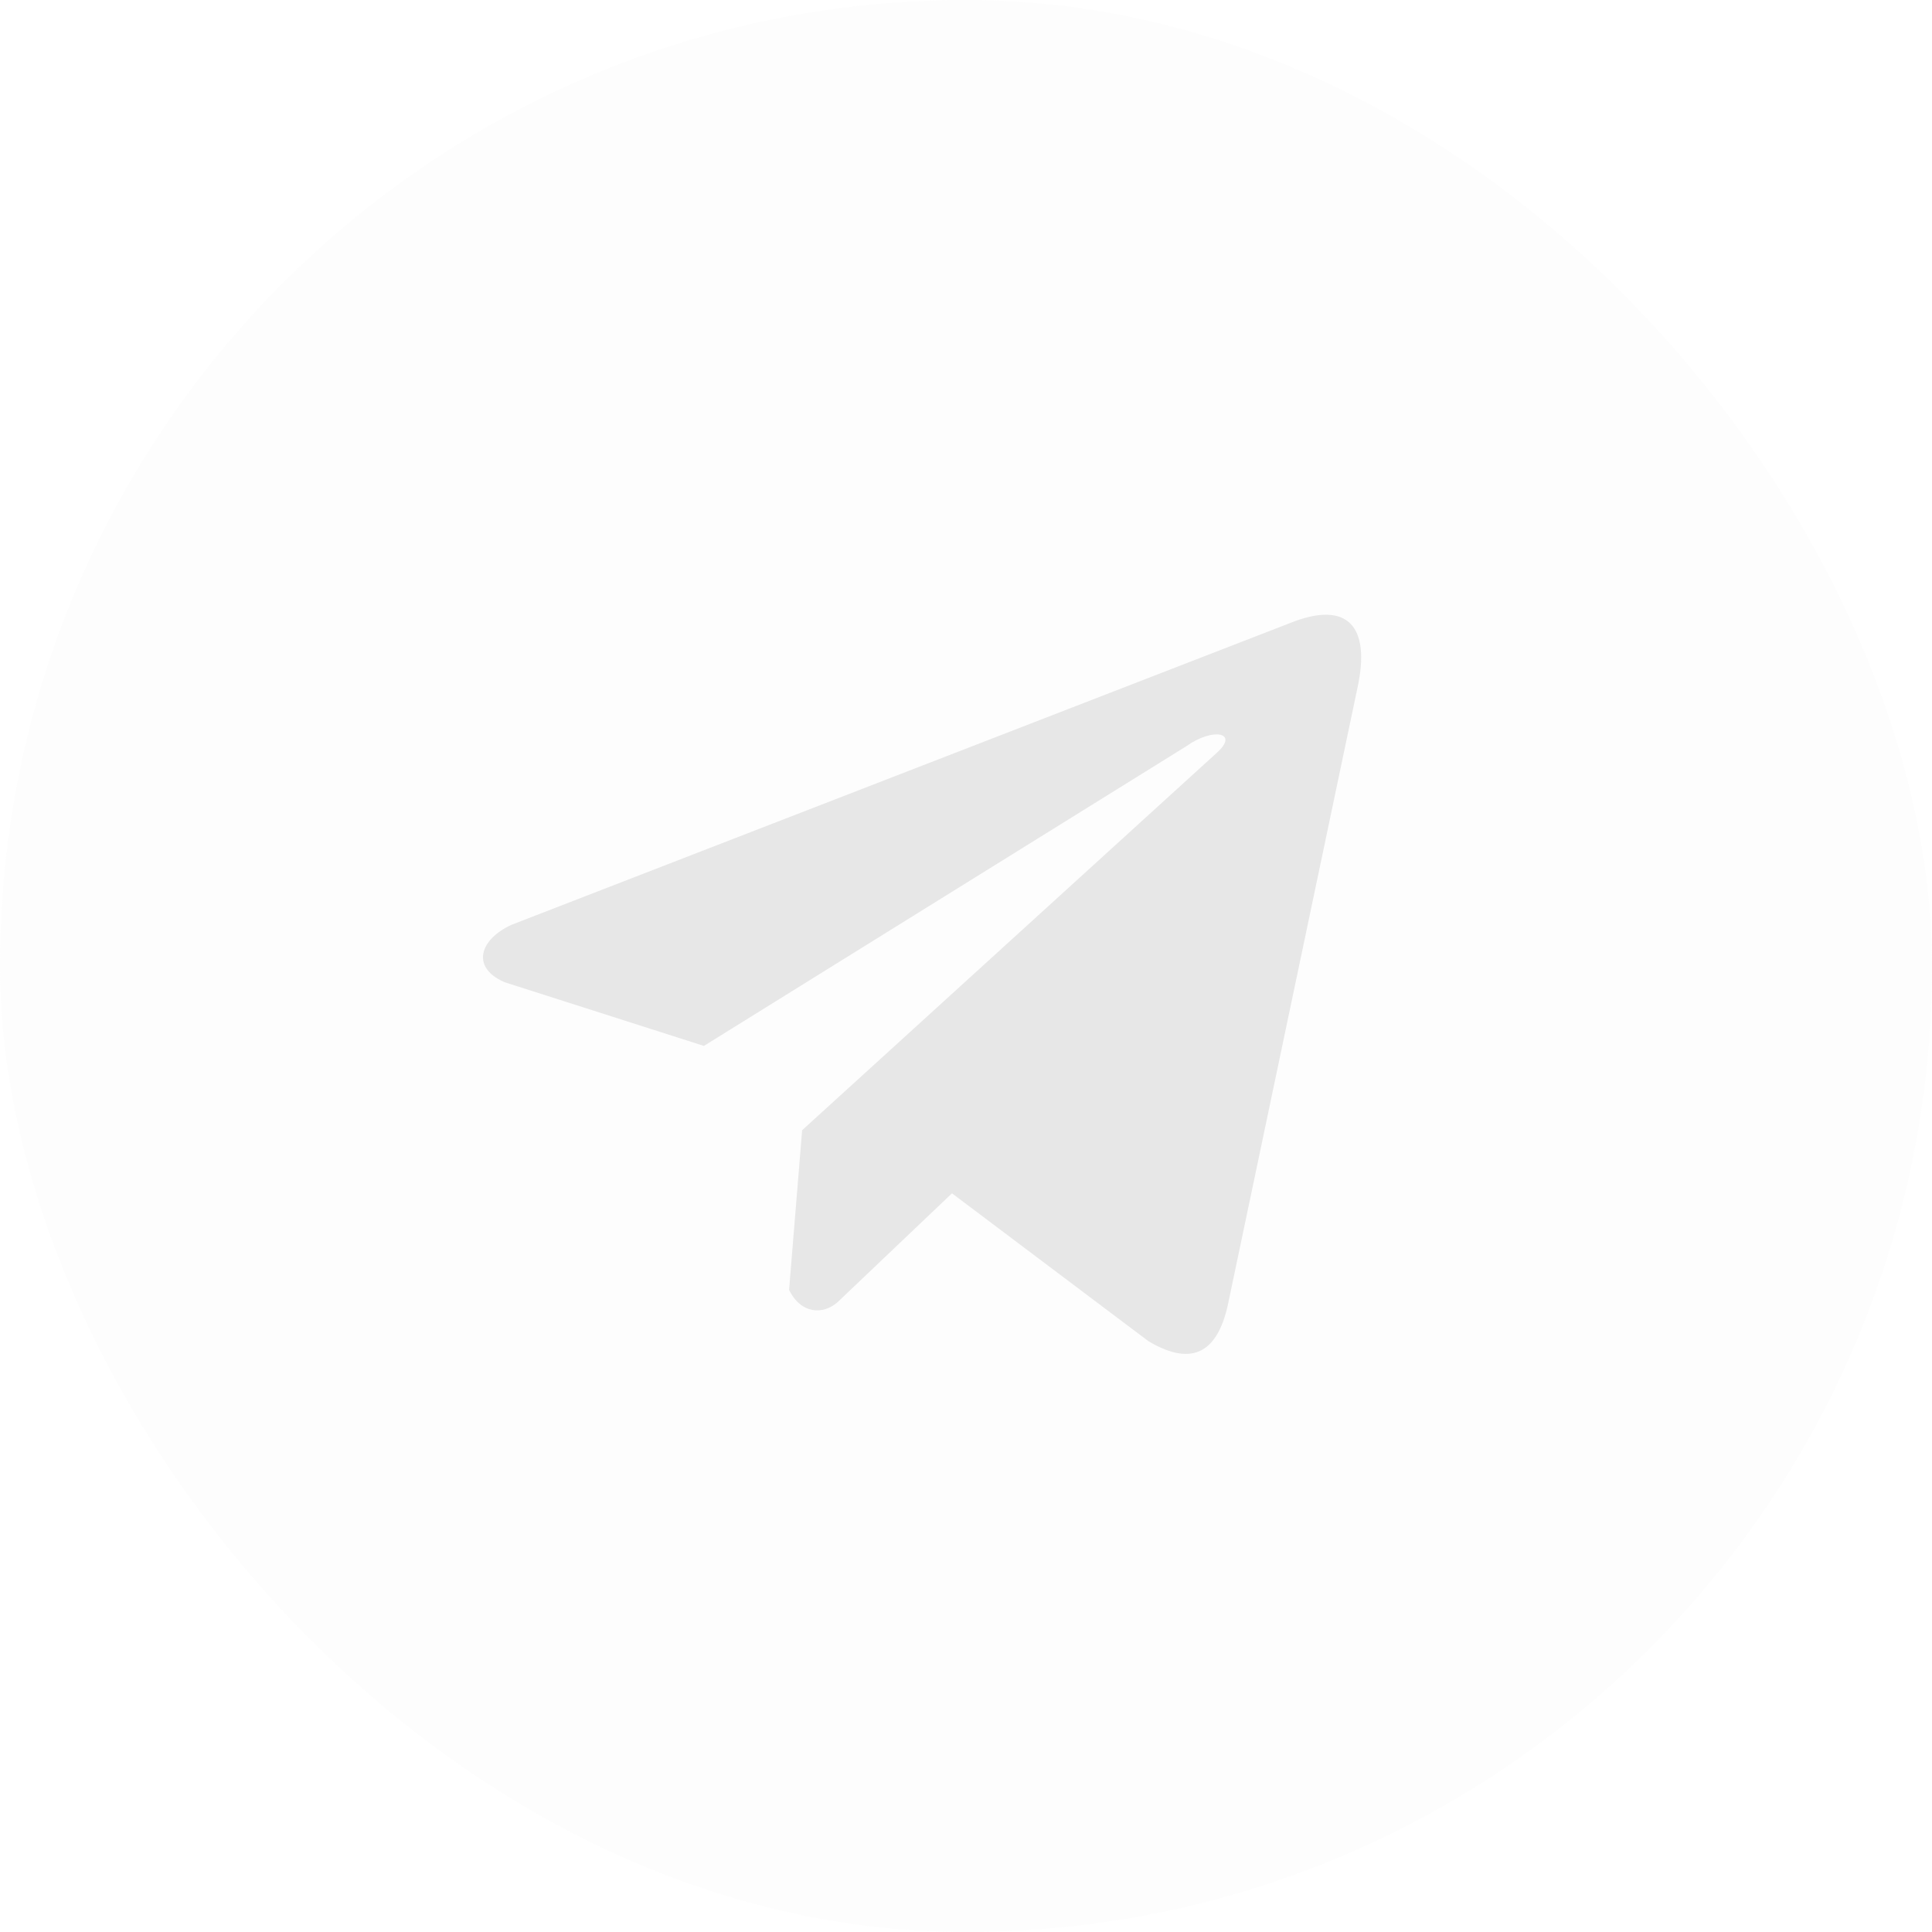 <?xml version="1.0" encoding="UTF-8"?> <svg xmlns="http://www.w3.org/2000/svg" width="44" height="44" viewBox="0 0 44 44" fill="none"><rect width="44" height="44" rx="22" fill="#E7E7E7" fill-opacity="0.1"></rect><path d="M29.376 14.191L11.657 21.059C10.944 21.379 10.703 22.02 11.485 22.367L16.031 23.82L27.022 16.992C27.622 16.563 28.236 16.677 27.707 17.149L18.268 25.74L17.971 29.376C18.246 29.937 18.749 29.94 19.07 29.661L21.681 27.177L26.154 30.544C27.193 31.162 27.758 30.763 27.982 29.63L30.915 15.666C31.22 14.271 30.701 13.657 29.376 14.191Z" fill="#E7E7E7"></path></svg> 